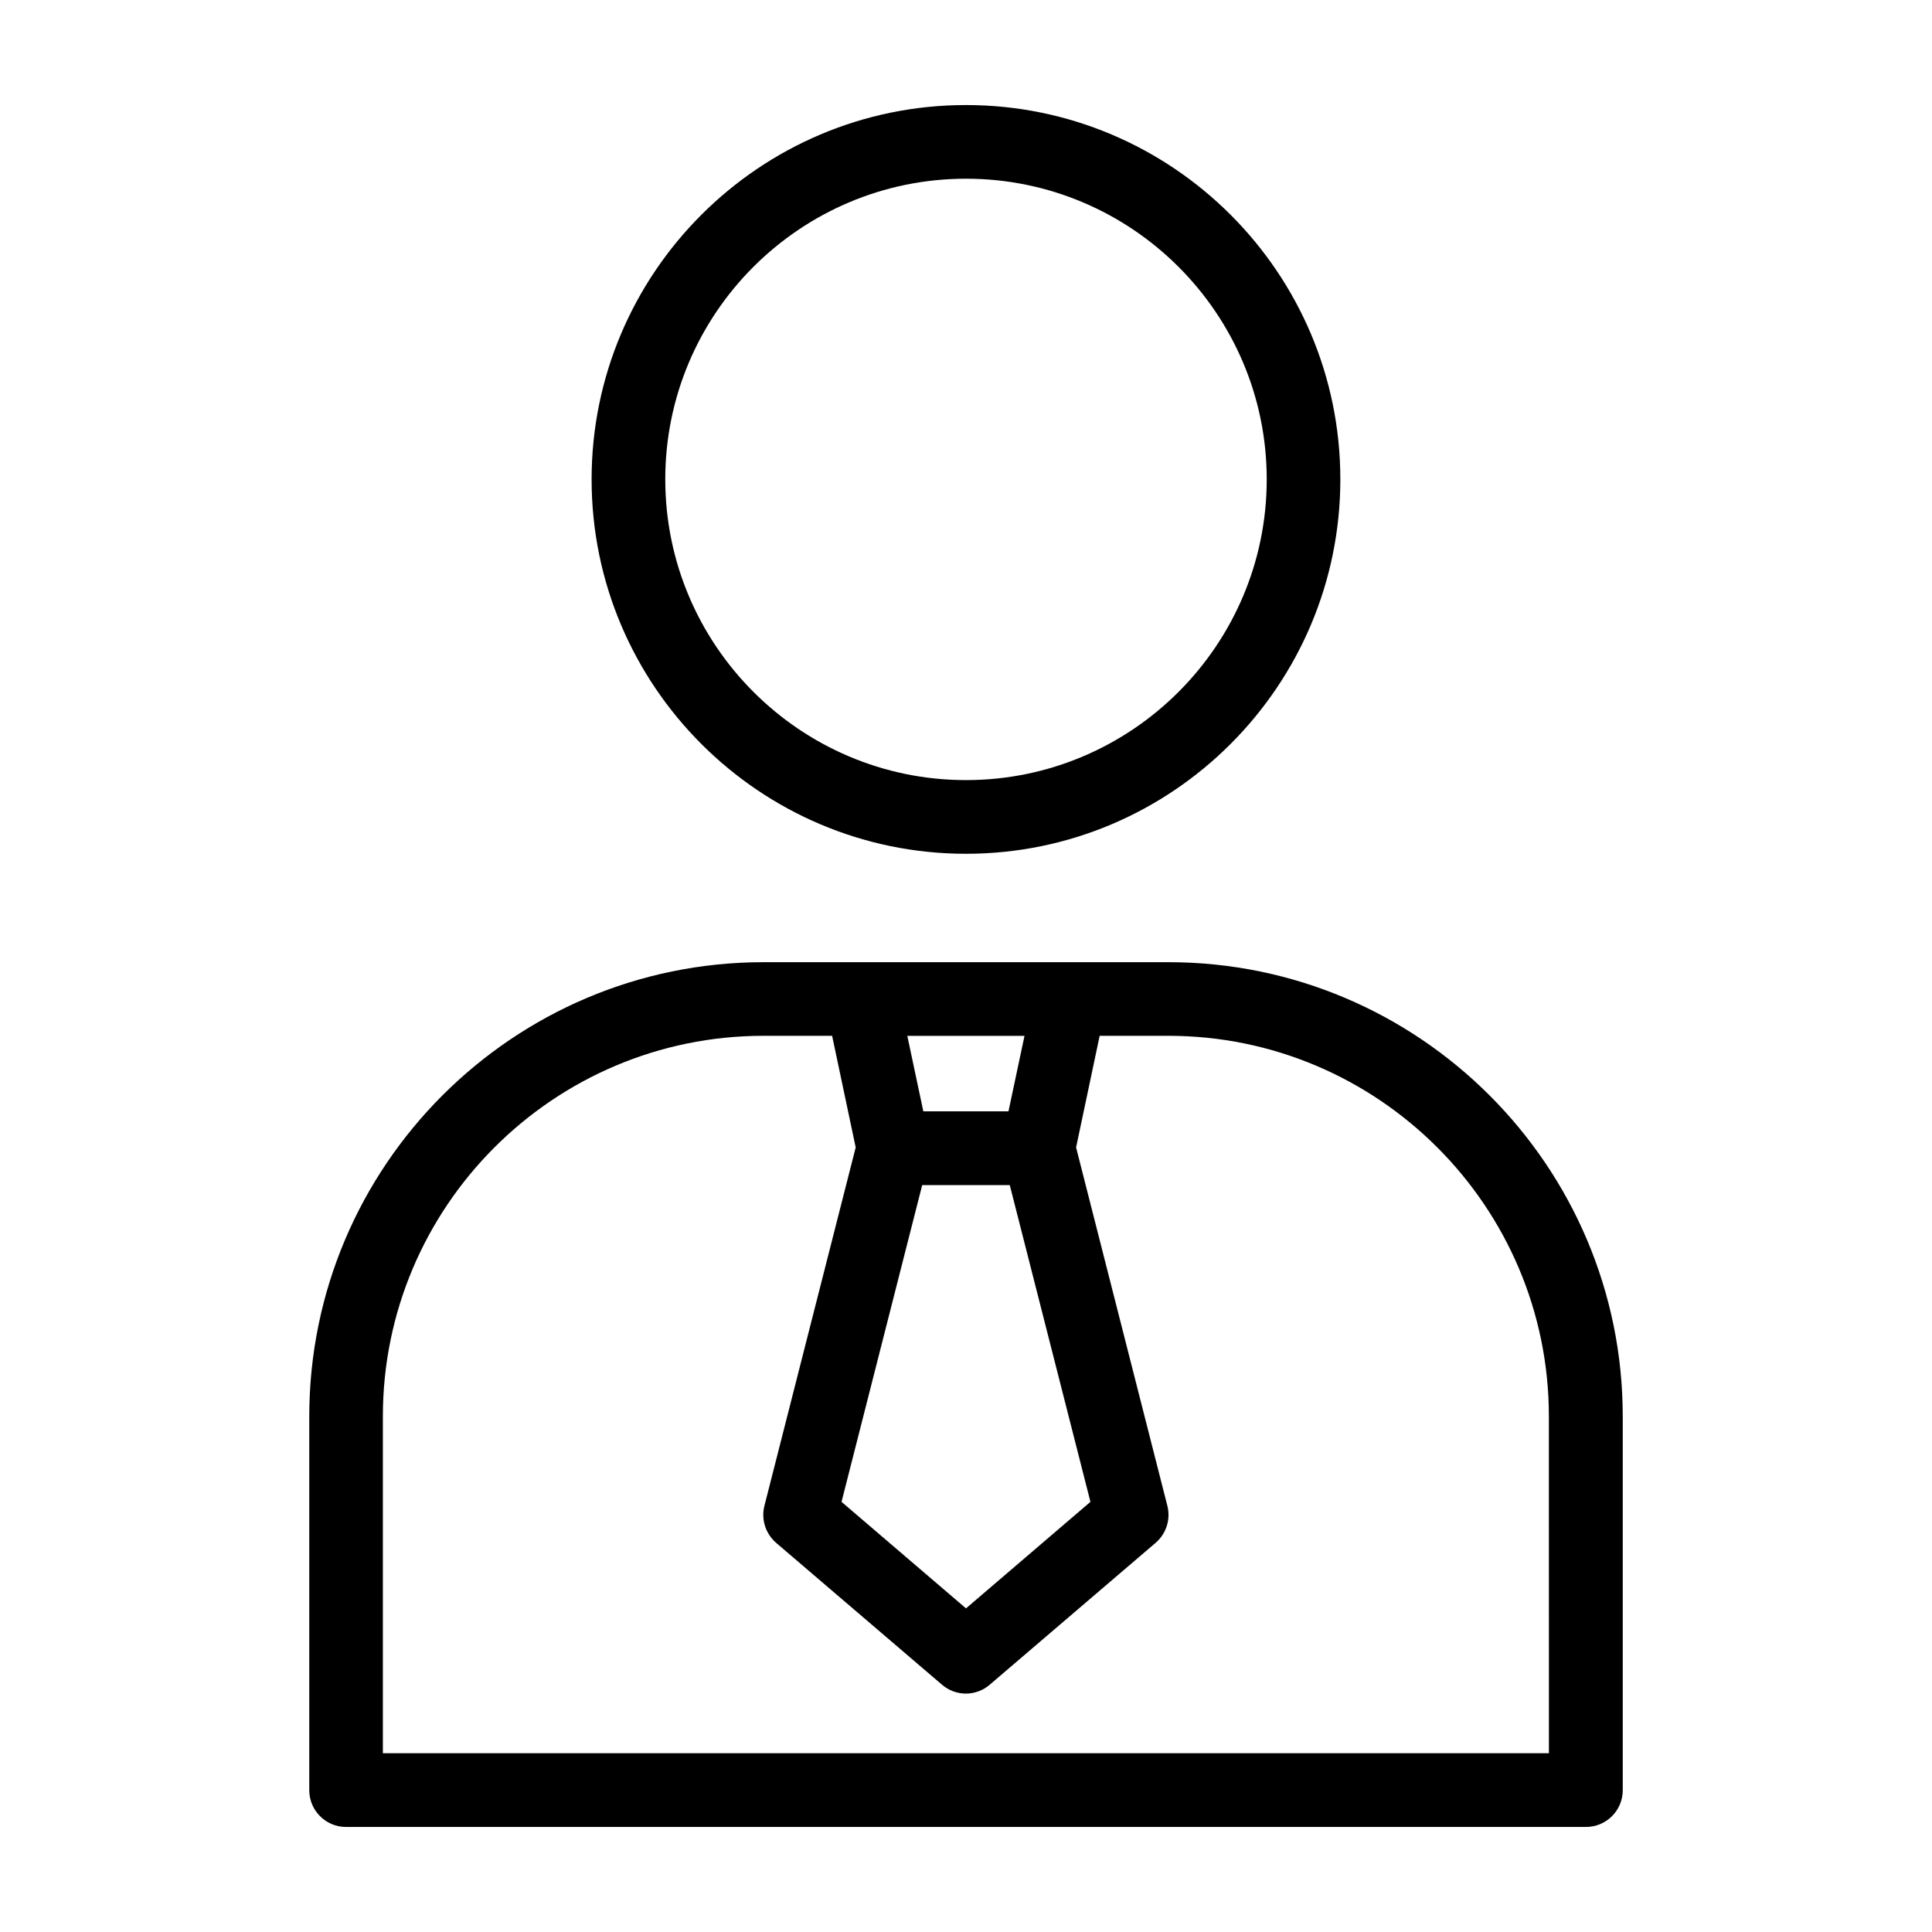 <?xml version="1.0" encoding="UTF-8"?>
<!-- Uploaded to: ICON Repo, www.iconrepo.com, Generator: ICON Repo Mixer Tools -->
<svg fill="#000000" width="800px" height="800px" version="1.1" viewBox="144 144 512 512" xmlns="http://www.w3.org/2000/svg">
 <g>
  <path d="m400 370.26c54.711 0 99.203-44.523 99.203-99.234 0-54.711-44.492-99.188-99.203-99.188s-99.219 44.492-99.219 99.203c0 54.711 44.508 99.219 99.219 99.219zm0-178.9c43.941 0 79.695 35.738 79.695 79.68 0 43.941-35.754 79.695-79.695 79.695s-79.695-35.754-79.695-79.711c-0.004-43.957 35.754-79.664 79.695-79.664z"/>
  <path d="m453.65 398.99h-107.31c-66.395 0-120.38 54.004-120.38 120.38v99.047c0 5.383 4.359 9.746 9.746 9.746h328.58c5.398 0 9.762-4.359 9.762-9.746v-99.047c0.004-66.395-54.016-120.38-120.39-120.38zm-65.258 59.07h23.207l21.379 83.945-32.98 28.23-32.984-28.23zm27.113-39.551-4.25 20.012h-22.562l-4.25-20.012zm139 190.12h-309.04v-89.27c0-55.625 45.25-100.86 100.87-100.86h18.184l6.25 29.582-24.184 94.953c-0.93 3.606 0.301 7.414 3.102 9.84l43.941 37.582c1.828 1.574 4.094 2.363 6.344 2.363s4.519-0.805 6.328-2.363l43.941-37.582c2.832-2.426 4.047-6.234 3.117-9.84l-24.184-94.953 6.25-29.582h18.184c55.609 0 100.86 45.234 100.86 100.86l0.012 89.27z"/>
 </g>
</svg>
